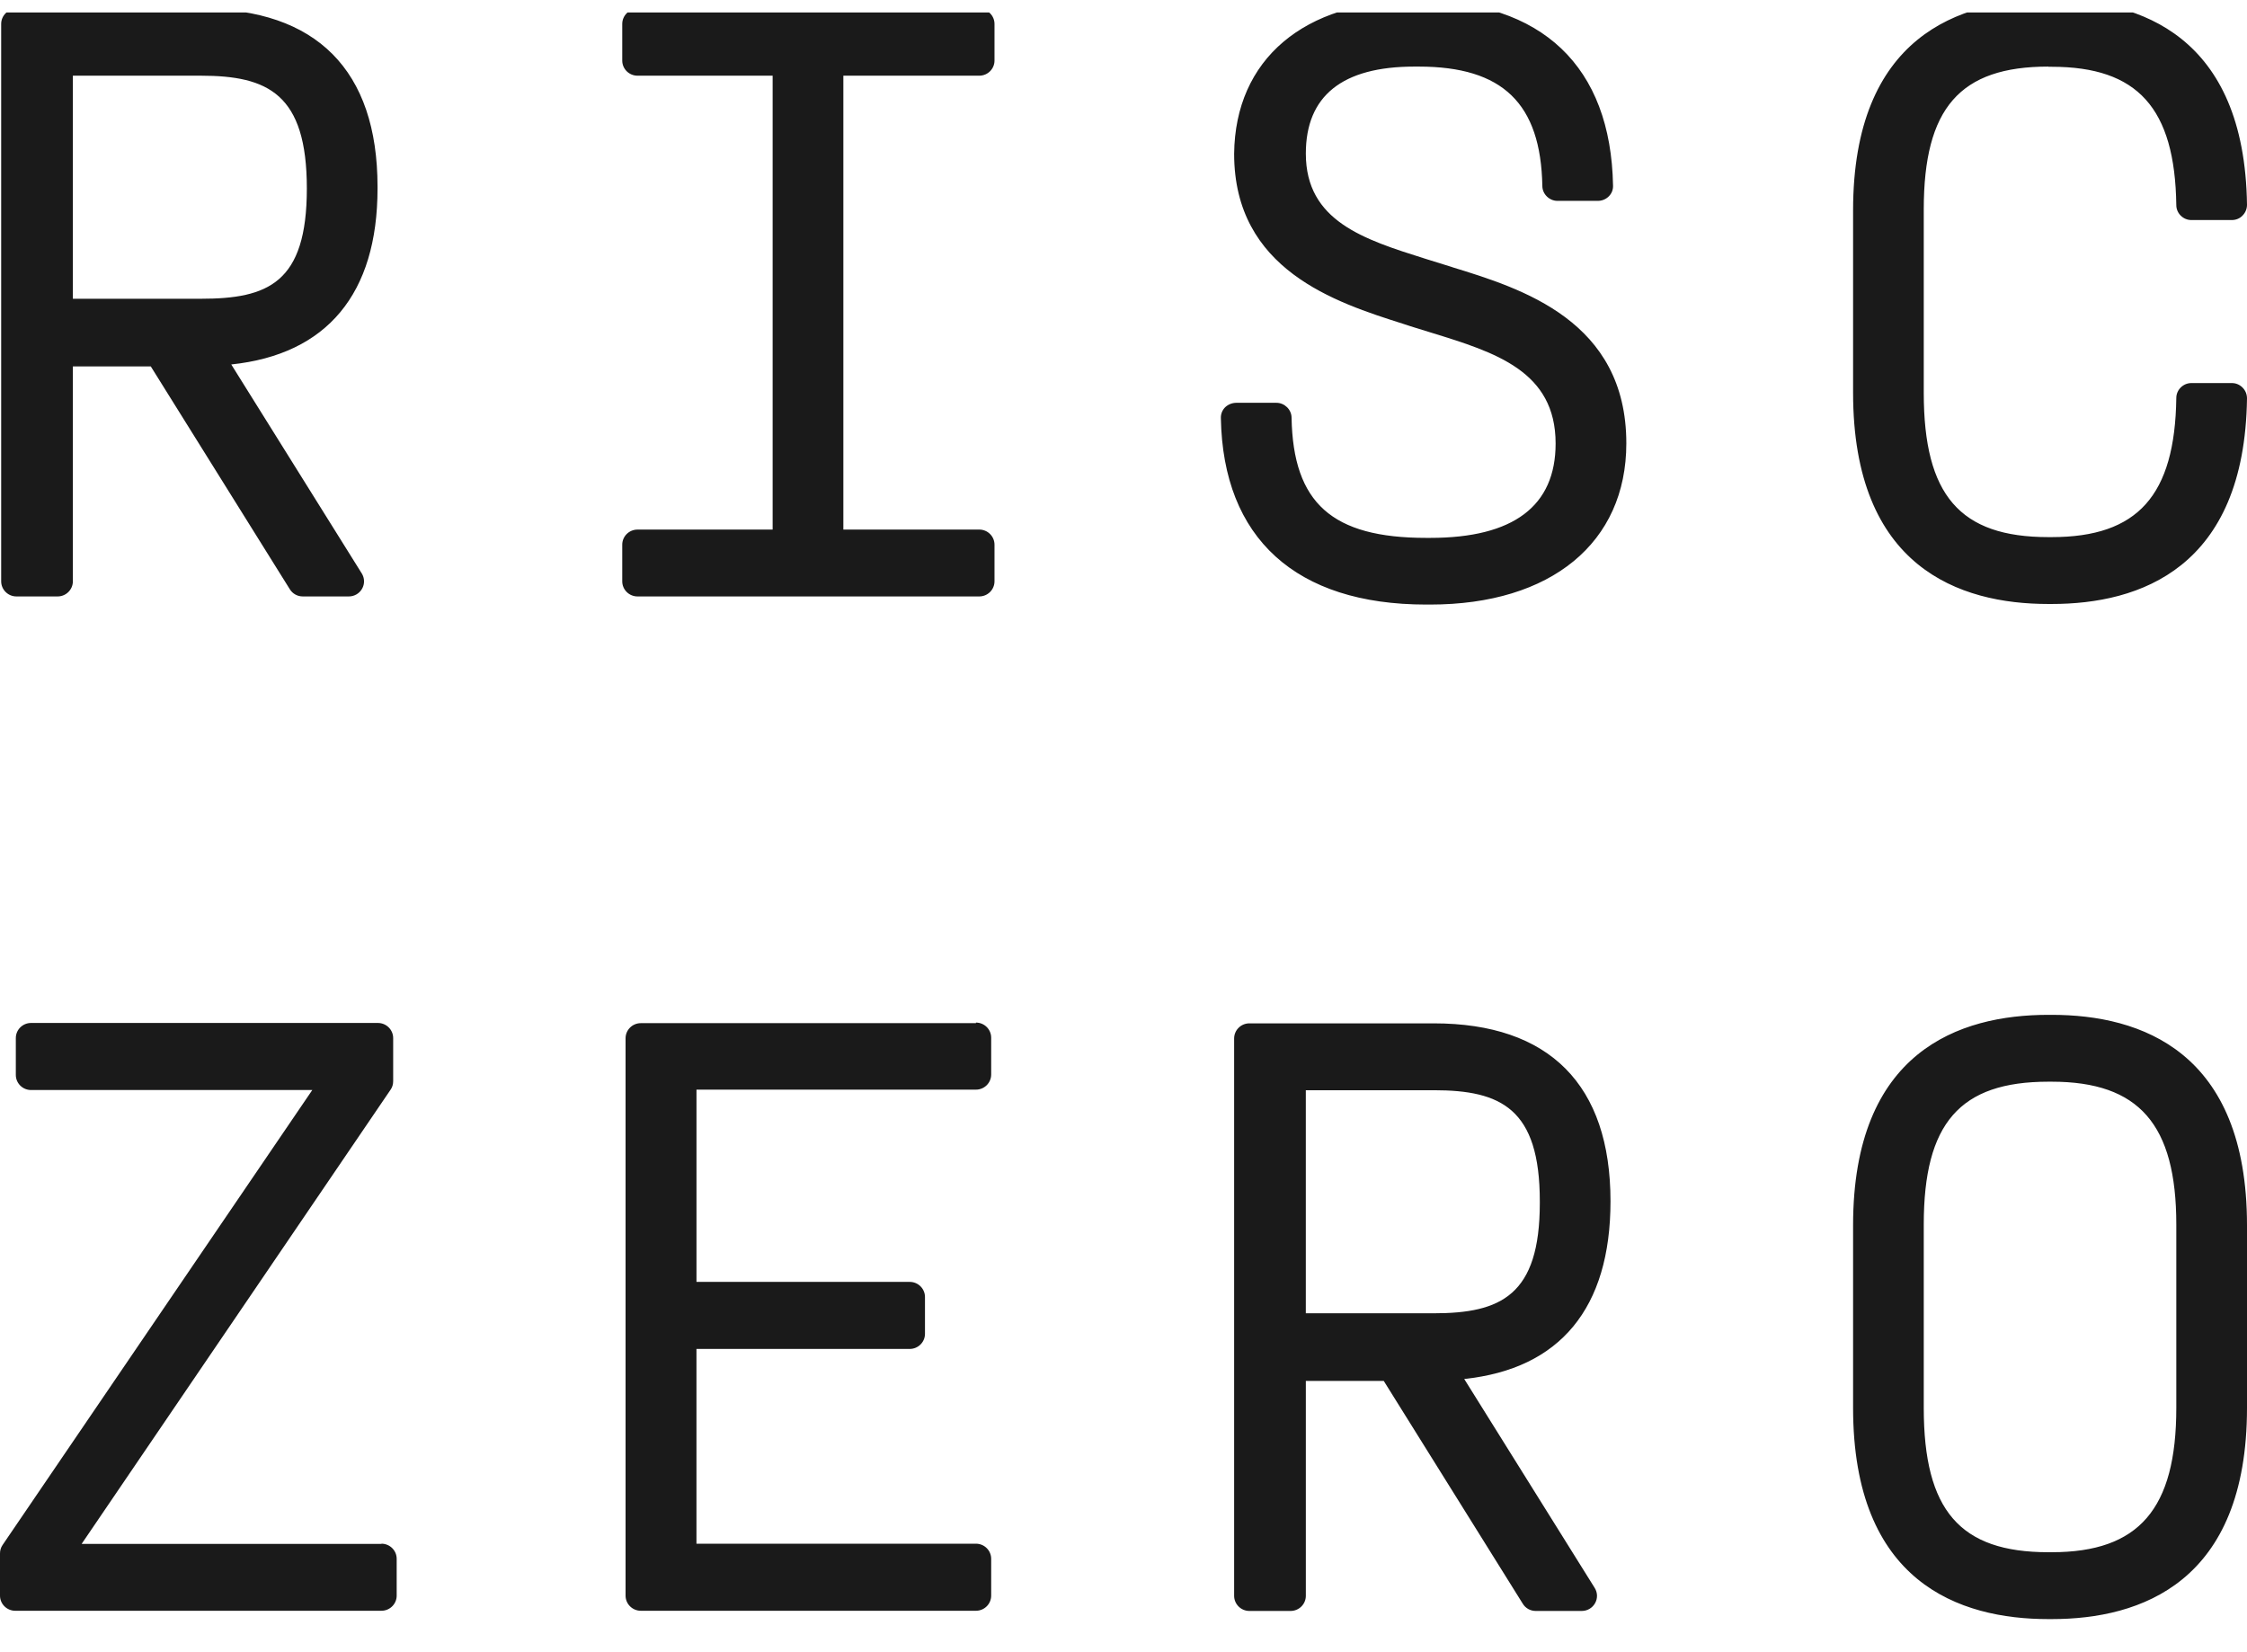 <svg width="117" height="86" viewBox="0 0 117 86" fill="none" xmlns="http://www.w3.org/2000/svg">
  <g clip-path="url(#clip0_4275_4300)">
    <path
      d="M19.658 9.814V9.724C19.658 3.659 16.475 0.46 10.454 0.46H0.854C0.416 0.46 0.061 0.813 0.061 1.246V30.268C0.061 30.702 0.417 31.056 0.854 31.056H3.001C3.438 31.056 3.794 30.702 3.794 30.268V19.078H7.851L15.092 30.683C15.235 30.915 15.489 31.056 15.764 31.056H18.164C18.448 31.056 18.713 30.905 18.855 30.652C18.924 30.53 18.959 30.391 18.955 30.251C18.952 30.111 18.91 29.974 18.835 29.855L12.042 18.977C17.025 18.453 19.658 15.294 19.658 9.815M3.794 3.941H10.455C13.953 3.941 15.977 4.89 15.977 9.814C15.977 14.739 13.953 15.556 10.454 15.556H3.793L3.794 3.941ZM50.99 0.46H33.193C32.756 0.46 32.4 0.813 32.4 1.247V3.155C32.4 3.588 32.756 3.941 33.194 3.941H40.231V27.575H33.193C32.756 27.575 32.4 27.928 32.4 28.362V30.269C32.4 30.703 32.756 31.056 33.194 31.056H50.99C51.428 31.056 51.783 30.703 51.783 30.269V28.361C51.783 27.927 51.427 27.574 50.99 27.574H43.913V3.941H50.99C51.428 3.941 51.783 3.588 51.783 3.155V1.246C51.783 0.813 51.427 0.46 50.99 0.46ZM75.62 13.91L74.227 13.477C71.024 12.467 67.994 11.519 67.994 7.997C67.994 4.99 69.895 3.467 73.648 3.467H73.872C78.244 3.467 80.227 5.384 80.309 9.683C80.309 10.106 80.675 10.459 81.092 10.459H83.197C83.41 10.459 83.614 10.379 83.766 10.227C83.841 10.154 83.9 10.066 83.939 9.969C83.977 9.871 83.994 9.767 83.99 9.663C83.878 3.456 80.288 0.046 73.872 0.046H73.648C67.902 0.046 64.312 3.093 64.261 8.007C64.261 14.052 69.549 15.747 73.048 16.857L73.445 16.988C73.8 17.099 74.156 17.21 74.522 17.321C77.858 18.35 81 19.319 81 23.093C81 26.352 78.804 28.007 74.471 28.007H74.258C69.356 28.007 67.333 26.191 67.251 21.751C67.251 21.327 66.885 20.974 66.468 20.974H64.363C64.15 20.977 63.947 21.06 63.793 21.206C63.719 21.28 63.66 21.368 63.622 21.465C63.584 21.562 63.566 21.667 63.57 21.771C63.681 28.028 67.475 31.479 74.258 31.479H74.471C80.766 31.479 84.682 28.259 84.682 23.084C84.682 16.695 79.221 15.021 75.61 13.91H75.62ZM106.657 3.477H106.83C111.305 3.477 113.248 5.626 113.319 10.682C113.319 11.105 113.675 11.458 114.102 11.458H116.207C116.42 11.458 116.624 11.377 116.766 11.226C116.919 11.075 117 10.873 117 10.662C116.878 1.852 111.407 -0.004 106.83 -0.004H106.657C102.021 -0.004 96.489 1.893 96.489 10.955V20.45C96.489 29.542 102.021 31.449 106.657 31.449H106.83C111.407 31.449 116.878 29.593 117 20.742C117 20.531 116.919 20.329 116.766 20.178C116.693 20.104 116.606 20.045 116.51 20.005C116.414 19.965 116.311 19.945 116.207 19.946H114.102C113.675 19.946 113.319 20.299 113.319 20.722C113.248 25.798 111.315 27.967 106.83 27.967H106.657C102.051 27.967 100.169 25.788 100.169 20.45V10.905C100.169 5.627 102.051 3.467 106.657 3.467V3.477ZM19.861 80.389H4.251L20.34 56.736C20.431 56.606 20.472 56.454 20.472 56.293V54.052C20.472 53.618 20.116 53.265 19.678 53.265H1.617C1.179 53.265 0.824 53.618 0.824 54.052V55.97C0.824 56.404 1.179 56.757 1.617 56.757H16.261L0.132 80.45C0.043 80.581 -0.003 80.736 0 80.894V83.084C0 83.517 0.356 83.871 0.793 83.871H19.861C20.299 83.871 20.655 83.517 20.655 83.084V81.167C20.655 80.732 20.299 80.379 19.861 80.379V80.389ZM50.817 53.275H33.366C32.929 53.275 32.573 53.628 32.573 54.063V83.084C32.573 83.517 32.929 83.871 33.366 83.871H50.817C51.255 83.871 51.61 83.517 51.61 83.084V81.167C51.61 80.732 51.255 80.379 50.817 80.379H36.264V70.238H47.369C47.807 70.238 48.163 69.885 48.163 69.451V67.534C48.163 67.1 47.807 66.747 47.369 66.747H36.265V56.737H50.817C51.255 56.737 51.61 56.383 51.61 55.95V54.032C51.61 53.598 51.255 53.245 50.817 53.245V53.275ZM83.858 62.549C83.858 56.484 80.675 53.285 74.654 53.285H65.054C64.616 53.285 64.261 53.638 64.261 54.073V83.094C64.261 83.528 64.617 83.881 65.054 83.881H67.201C67.638 83.881 67.994 83.528 67.994 83.094V71.903H72.051L79.292 83.507C79.434 83.74 79.688 83.881 79.963 83.881H82.363C82.647 83.881 82.912 83.73 83.054 83.477C83.124 83.355 83.158 83.216 83.155 83.076C83.151 82.936 83.109 82.799 83.034 82.68L76.241 71.802C81.224 71.278 83.858 68.118 83.858 62.549ZM80.177 62.549V62.64C80.177 67.444 78.153 68.382 74.654 68.382H67.993V56.767H74.654C78.153 56.767 80.177 57.716 80.177 62.549ZM106.83 52.842H106.657C102.021 52.842 96.489 54.739 96.489 63.8V73.306C96.489 82.398 102.021 84.305 106.657 84.305H106.83C111.468 84.305 117 82.398 117 73.306V63.8C117 54.739 111.468 52.842 106.83 52.842ZM113.319 63.76V73.306C113.319 78.573 111.376 80.823 106.83 80.823H106.657C102.051 80.823 100.169 78.644 100.169 73.306V63.76C100.169 58.483 102.051 56.323 106.657 56.323H106.83C111.376 56.323 113.319 58.543 113.319 63.76Z"
      fill="#1A1A1A"/>
  </g>
  <defs>
    <clipPath id="clip0_4275_4300">
      <rect width="117" height="84.699" fill="white" transform="translate(0 0.65)"/>
    </clipPath>
  </defs>
</svg>
